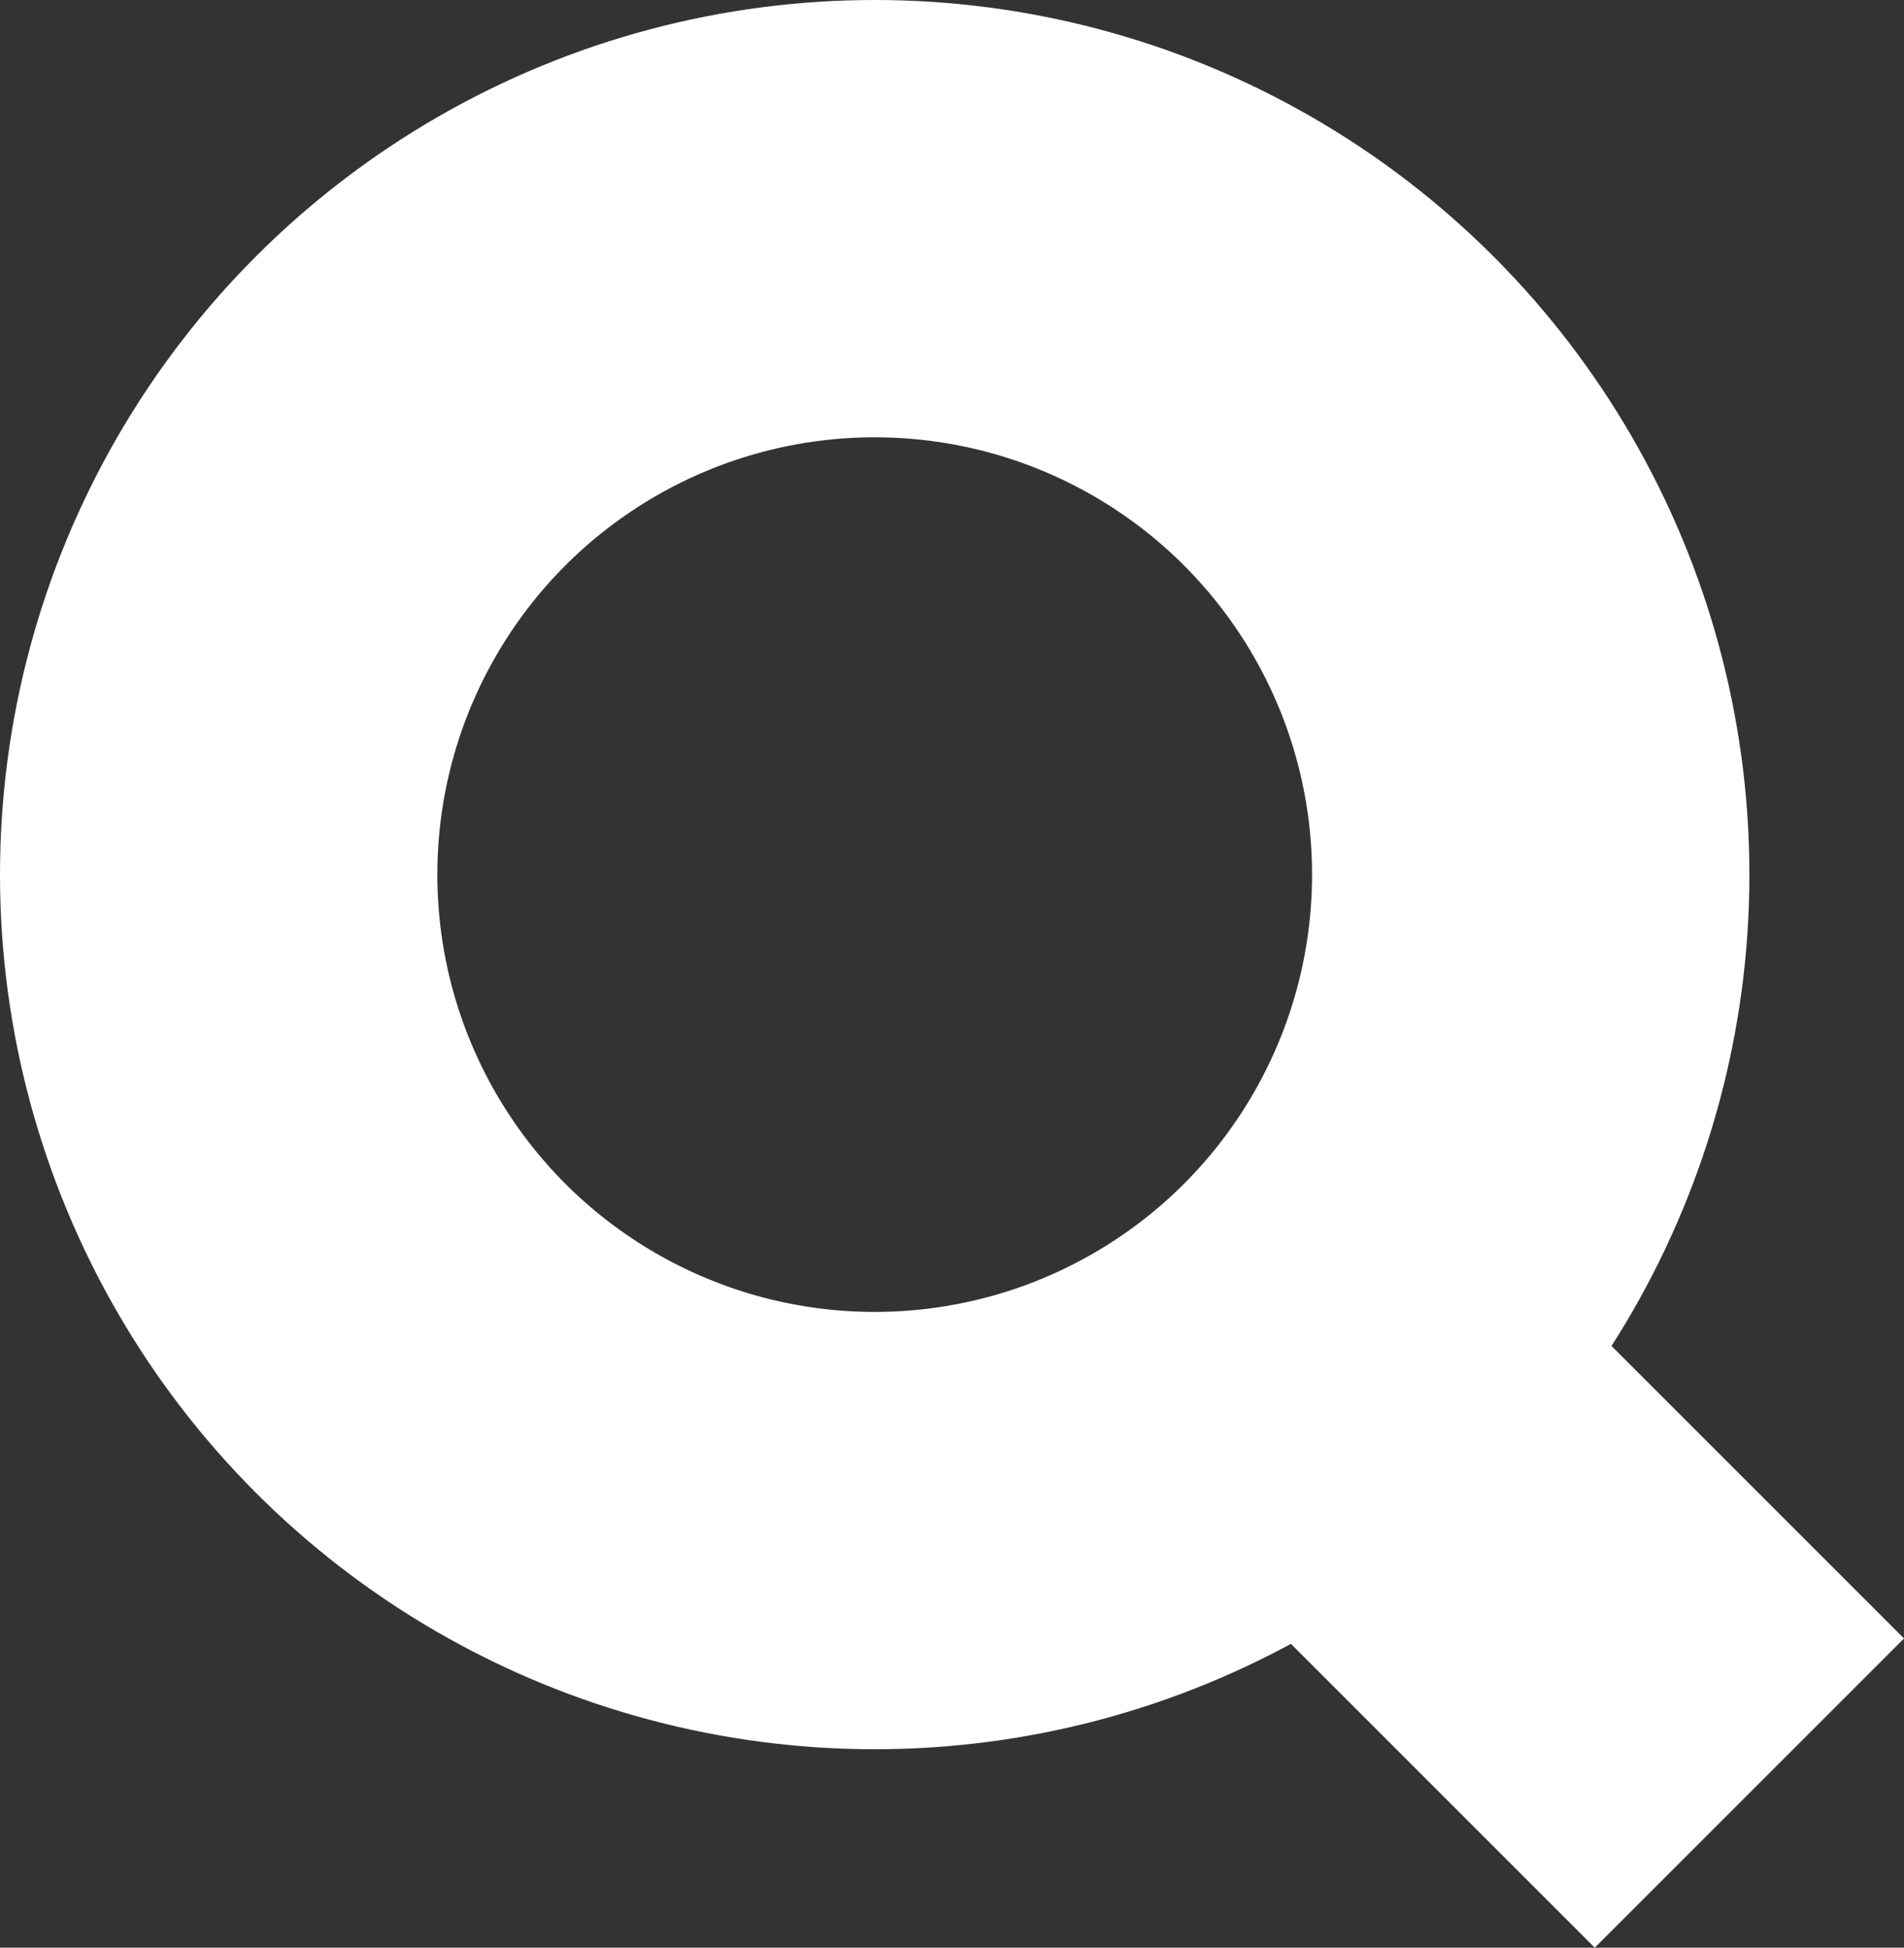 <svg xmlns="http://www.w3.org/2000/svg" width="17.414" height="17.815" viewBox="0 0 17.414 17.815"><rect x="0" y="0" width="17.414" height="17.815" fill="#333333" stroke="none"/><defs><style>.a{fill:none;stroke:#fff;stroke-width:4px;}</style></defs><g transform="translate(2 2)"><circle class="a" cx="6" cy="6" r="6" transform="translate(0)"/><path class="a" d="M4.346,4.346,0,0" transform="translate(9.654 10.055)"/></g></svg>
